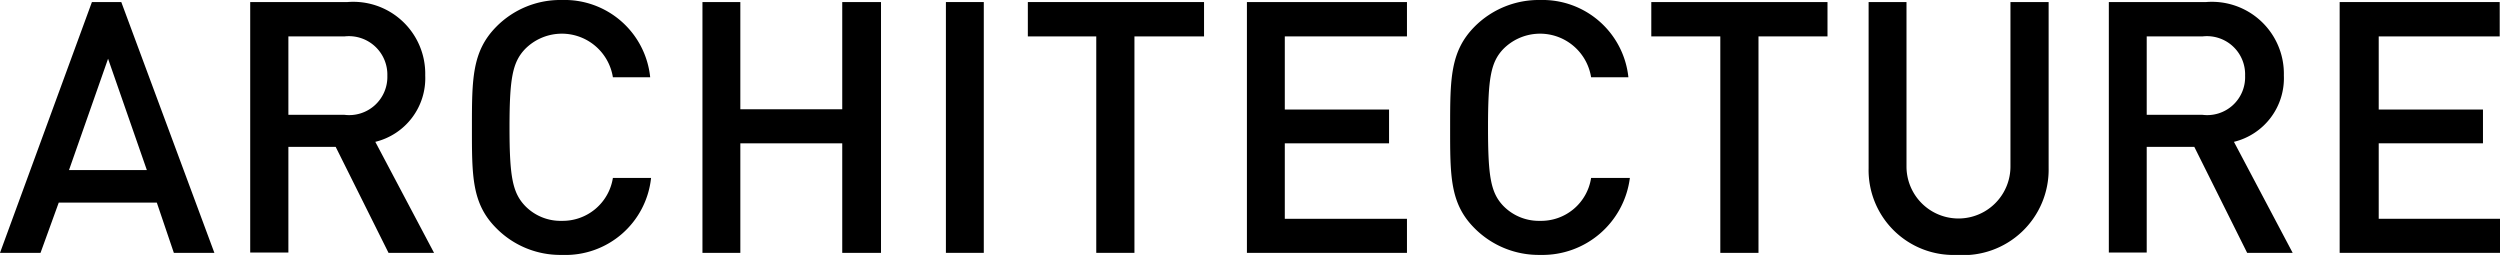 <svg xmlns="http://www.w3.org/2000/svg" width="85.13" height="8.68" viewBox="0 0 85.13 8.68"><title>アセット 8</title><g id="レイヤー_2" data-name="レイヤー 2"><g id="text"><path d="M5.92,8.61,5.34,6.9H2L1.38,8.61H0L3.13.07h1L7.3,8.61ZM3.68,2,2.35,5.79H5Z"/><path d="M13.23,8.61,11.43,5H9.82v3.6H8.52V.07h3.31a2.45,2.45,0,0,1,2.65,2.5,2.23,2.23,0,0,1-1.7,2.26l2,3.78Zm-1.5-7.37H9.82V3.91h1.91a1.3,1.3,0,0,0,1.46-1.33A1.31,1.31,0,0,0,11.73,1.24Z"/><path d="M19.14,8.68a3.06,3.06,0,0,1-2.24-.91c-.84-.84-.83-1.79-.83-3.43s0-2.59.83-3.43A3.06,3.06,0,0,1,19.14,0a2.93,2.93,0,0,1,3,2.63H20.87a1.76,1.76,0,0,0-3-.95c-.42.45-.52,1-.52,2.66s.1,2.21.52,2.66a1.68,1.68,0,0,0,1.26.52,1.73,1.73,0,0,0,1.74-1.46h1.3A2.93,2.93,0,0,1,19.14,8.68Z"/><path d="M28.68,8.61V4.88H25.21V8.61H23.92V.07h1.29V3.72h3.47V.07H30V8.61Z"/><path d="M32.21,8.61V.07H33.5V8.61Z"/><path d="M38.63,1.24V8.61h-1.3V1.24H35V.07h6V1.24Z"/><path d="M42.46,8.61V.07h5.45V1.24H43.75V3.73H47.3V4.88H43.75V7.45h4.16V8.61Z"/><path d="M52.45,8.68a3.08,3.08,0,0,1-2.24-.91c-.84-.84-.83-1.79-.83-3.43s0-2.59.83-3.43A3.08,3.08,0,0,1,52.45,0a2.94,2.94,0,0,1,3,2.63H54.18a1.76,1.76,0,0,0-3-.95c-.42.45-.51,1-.51,2.66s.09,2.21.51,2.66a1.69,1.69,0,0,0,1.26.52,1.72,1.72,0,0,0,1.74-1.46H55.5A3,3,0,0,1,52.45,8.68Z"/><path d="M59.88,1.24V8.61h-1.3V1.24H56.23V.07h6V1.24Z"/><path d="M66.63,8.68a2.89,2.89,0,0,1-3-2.95V.07h1.29v5.6a1.77,1.77,0,1,0,3.54,0V.07h1.3V5.73A2.91,2.91,0,0,1,66.63,8.68Z"/><path d="M76.52,8.61,74.72,5H73.1v3.6H71.81V.07h3.31a2.45,2.45,0,0,1,2.65,2.5,2.23,2.23,0,0,1-1.7,2.26l2,3.78ZM75,1.24H73.1V3.91H75a1.29,1.29,0,0,0,1.45-1.33A1.3,1.3,0,0,0,75,1.24Z"/><path d="M79.67,8.61V.07h5.45V1.24H81V3.73h3.55V4.88H81V7.45h4.16V8.61Z"/></g></g></svg>